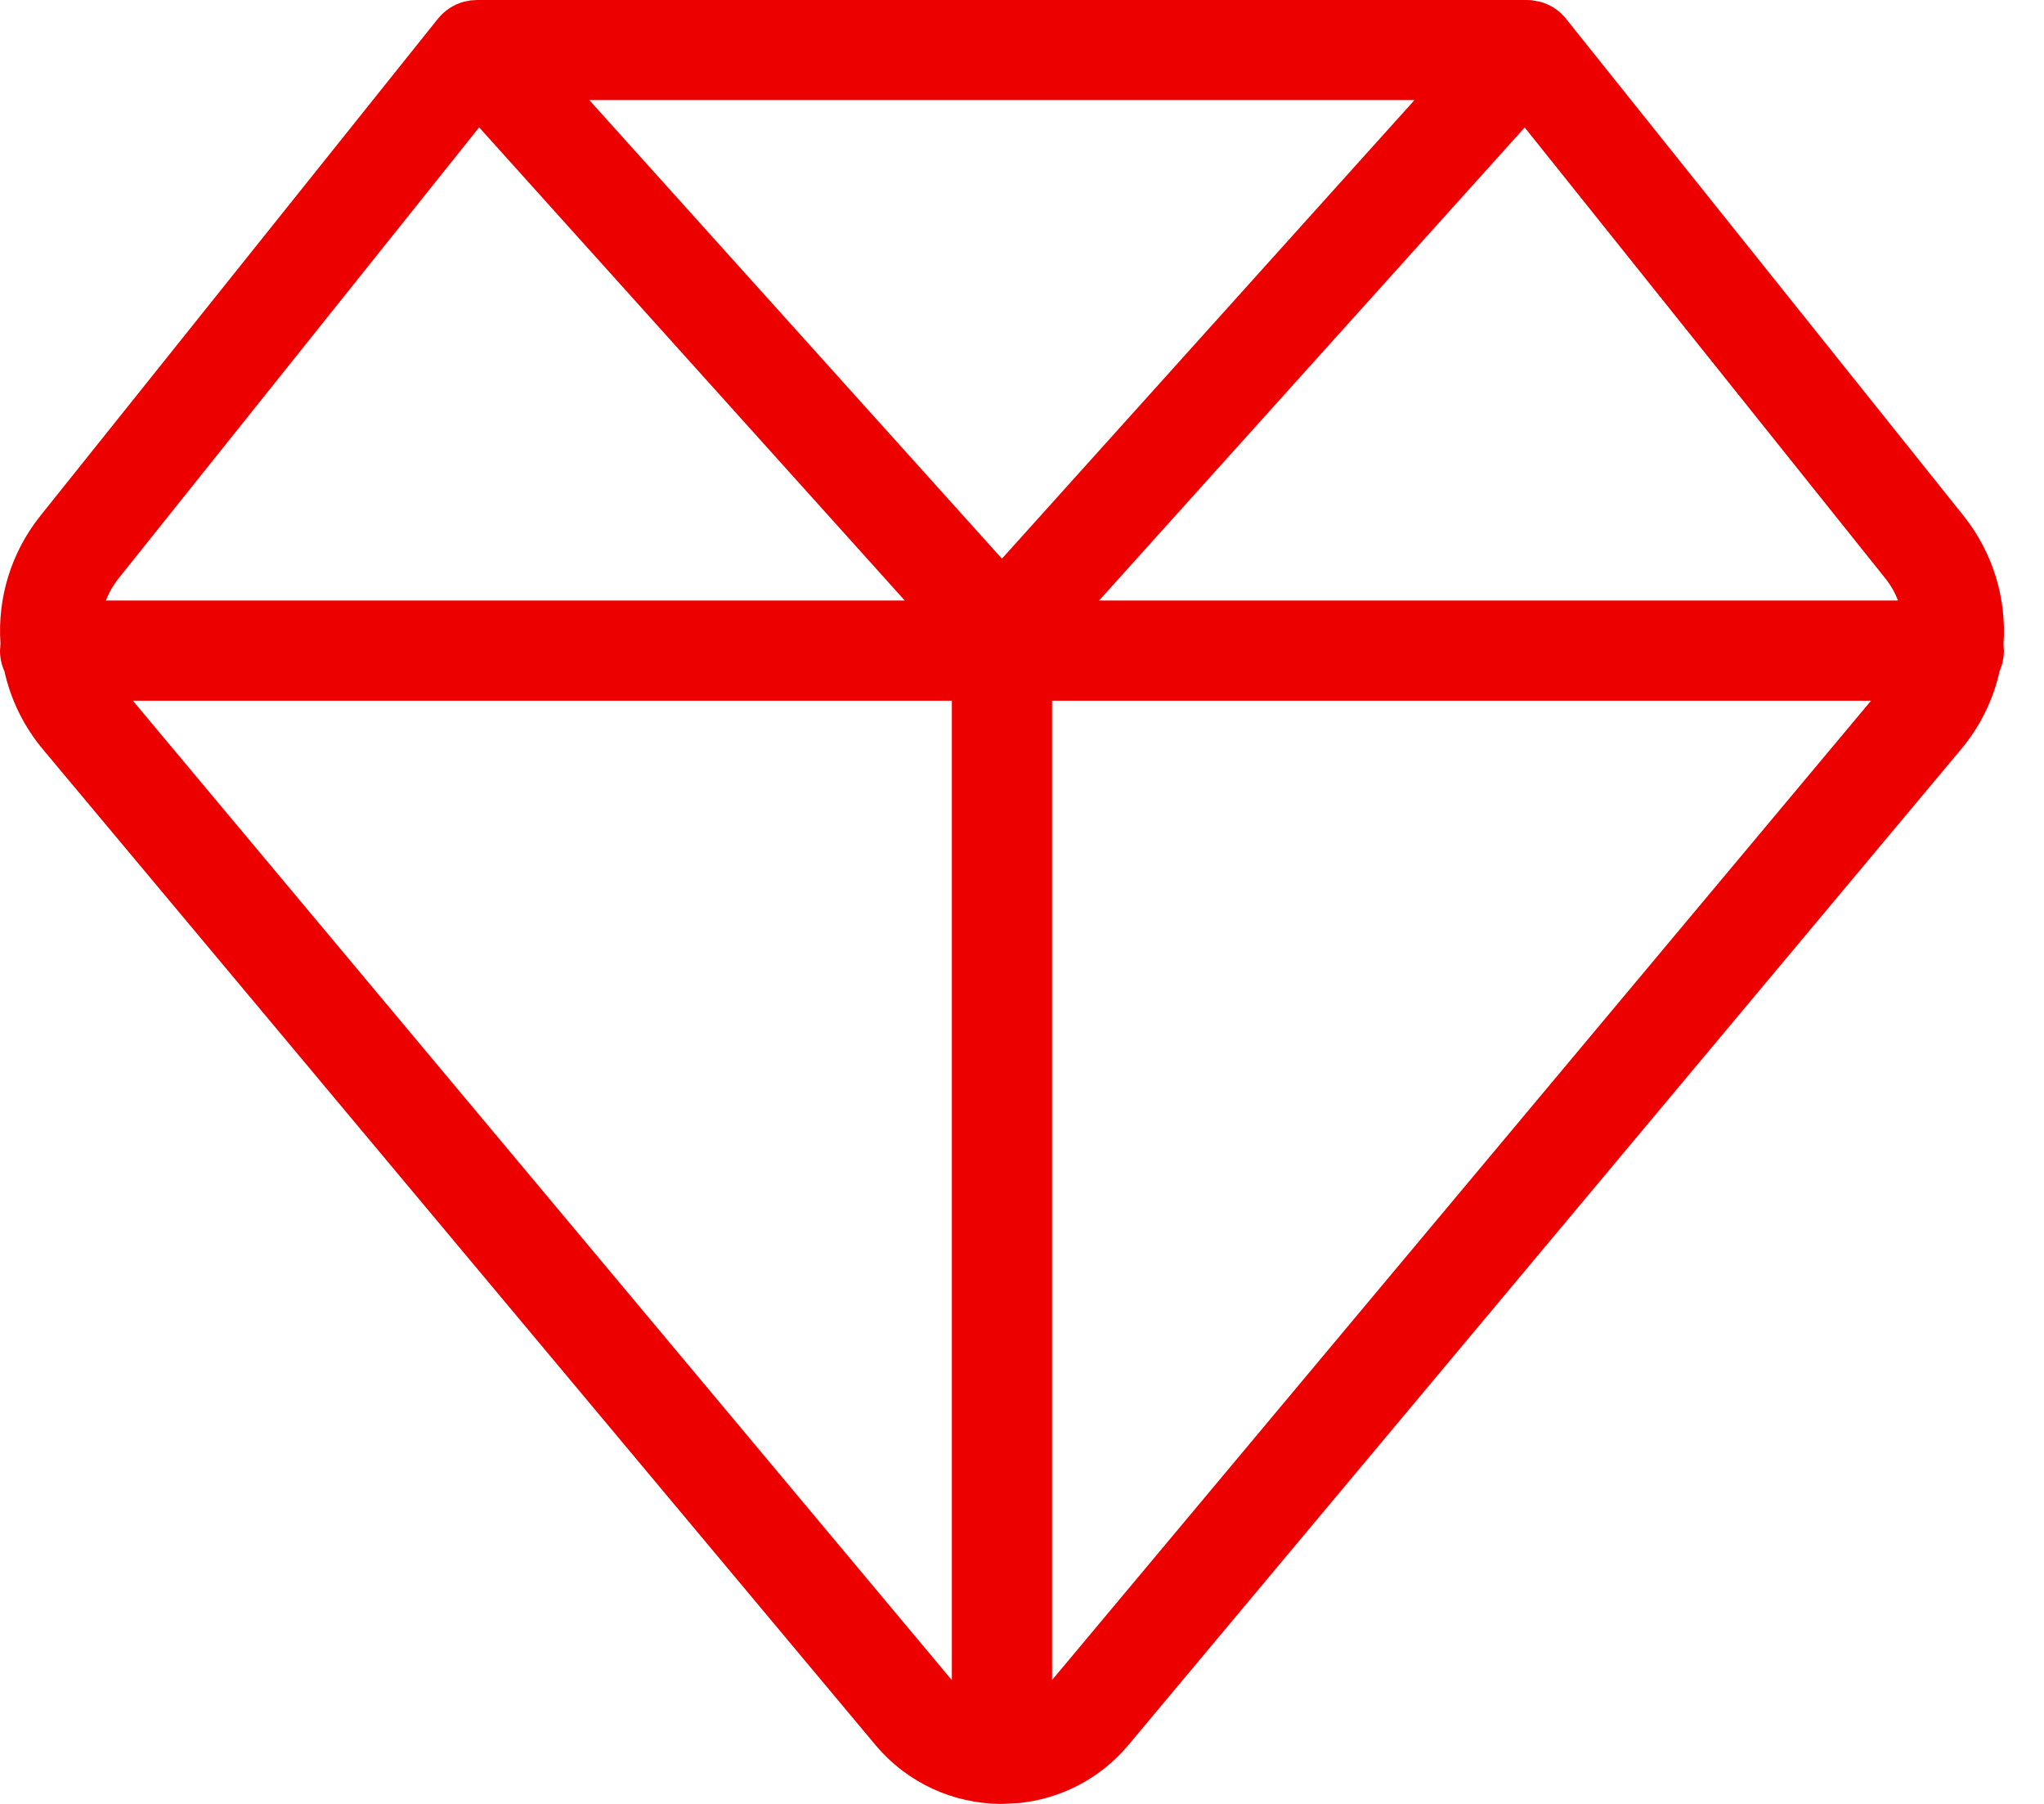 <svg width="34" height="30" viewBox="0 0 34 30" fill="none" xmlns="http://www.w3.org/2000/svg">
<path d="M25.4 0H7.933L7.825 0.007L7.718 0.028C7.548 0.074 7.395 0.173 7.283 0.313L0.673 8.576C0.177 9.196 -0.044 9.958 0.008 10.704L0 10.821C0 10.943 0.026 11.059 0.073 11.161C0.178 11.636 0.398 12.091 0.73 12.482L14.573 29.033C15.113 29.668 15.869 29.99 16.628 30L16.667 30L16.957 29.985C17.63 29.914 18.281 29.597 18.76 29.033L32.608 12.476C32.939 12.086 33.158 11.632 33.262 11.158C33.308 11.055 33.333 10.941 33.333 10.821L33.326 10.717C33.38 9.968 33.159 9.2 32.661 8.577L26.026 0.283L25.952 0.209C25.855 0.123 25.74 0.062 25.615 0.029L25.48 0.004L25.4 0ZM2.21 11.653H15.833V27.942L2.21 11.653ZM31.123 11.653L17.5 27.94V11.653H31.123ZM1.974 9.617L7.97 2.118L15.05 9.987L1.762 9.987C1.812 9.856 1.883 9.731 1.974 9.617ZM25.362 2.12L31.359 9.617C31.451 9.731 31.521 9.856 31.572 9.987L18.282 9.987L25.362 2.12ZM9.803 1.665H23.528L16.666 9.291L9.803 1.665Z" fill="#EC0000"/>
</svg>
